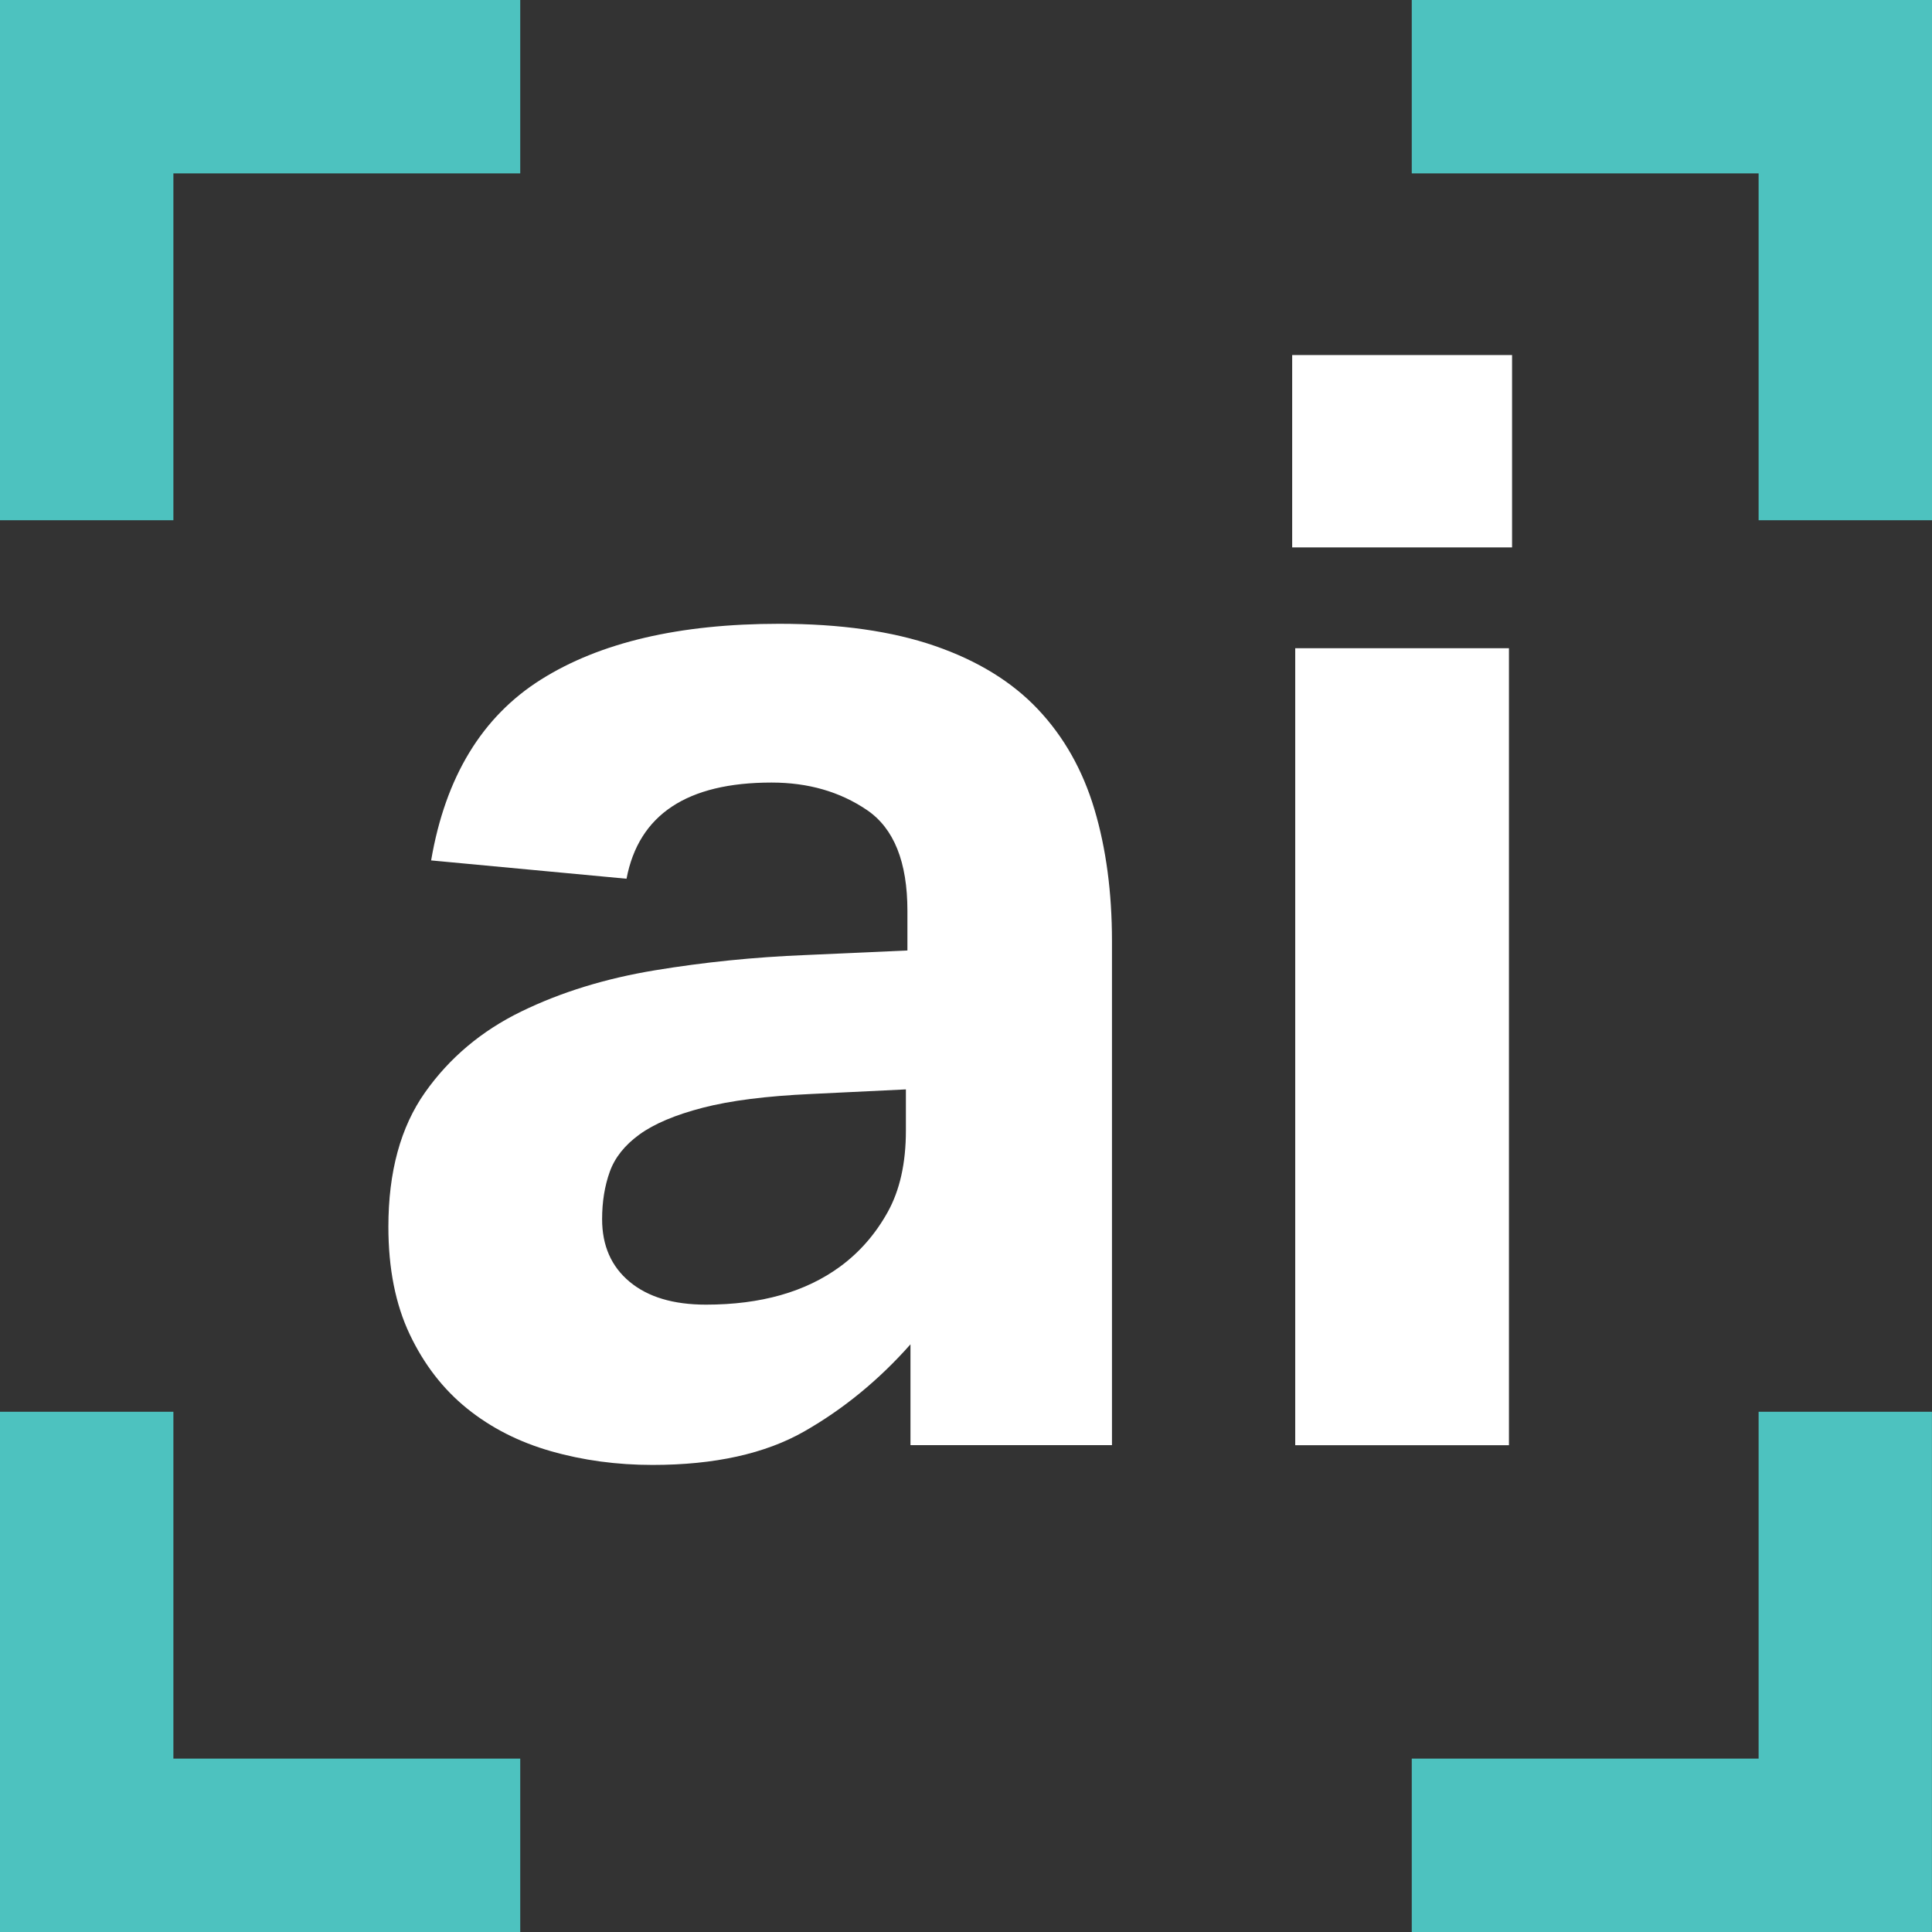 <svg xmlns="http://www.w3.org/2000/svg" id="Layer_2" data-name="Layer 2" viewBox="0 0 303.74 303.74"><rect x="0" y="0" width="303.74" height="303.74" fill="#333333" stroke="none"/><defs><style>      .cls-1 {        fill: #4dc2bf;      }      .cls-1, .cls-2 {        stroke-width: 0px;      }      .cls-2 {        fill: #fff;      }    </style></defs><g id="Layer_1-2" data-name="Layer 1"><g><polygon class="cls-1" points="0 0 0 27.26 0 54.53 0 81.79 27.26 81.79 27.26 54.53 27.26 27.26 54.53 27.26 81.79 27.26 81.79 0 0 0"></polygon><polygon class="cls-1" points="221.95 0 221.95 27.26 249.21 27.26 276.48 27.26 276.48 54.53 276.48 81.79 303.74 81.79 303.74 0 221.95 0"></polygon><g><polygon class="cls-1" points="276.48 221.95 276.48 249.21 276.48 276.48 249.21 276.48 221.95 276.48 221.95 303.74 249.21 303.74 276.48 303.74 303.73 303.74 303.73 221.95 276.48 221.95"></polygon><polygon class="cls-1" points="0 221.95 0 249.21 0 276.48 0 303.74 27.26 303.74 54.53 303.74 81.79 303.74 81.79 276.48 54.53 276.48 27.26 276.48 27.26 249.21 27.26 221.95 0 221.95"></polygon></g></g><g><path class="cls-2" d="m143.14,211.35c-4.96,5.6-10.52,10.16-16.68,13.68-6.16,3.52-14.13,5.28-23.88,5.28-5.6,0-10.92-.72-15.96-2.16-5.04-1.44-9.44-3.68-13.2-6.72-3.76-3.04-6.76-6.92-9-11.64-2.24-4.72-3.36-10.36-3.36-16.92,0-8.64,1.92-15.68,5.76-21.12,3.84-5.44,8.88-9.68,15.12-12.72,6.24-3.04,13.24-5.2,21-6.48,7.76-1.28,15.64-2.08,23.64-2.4l16.08-.72v-6.24c0-7.68-2.12-12.96-6.36-15.84-4.24-2.88-9.24-4.32-15-4.32-13.28,0-20.88,5.04-22.8,15.12l-30.72-2.88c2.24-13.12,8-22.6,17.28-28.44,9.28-5.84,21.76-8.76,37.44-8.76,9.6,0,17.76,1.16,24.48,3.48,6.72,2.32,12.12,5.64,16.2,9.96,4.08,4.32,7.04,9.56,8.88,15.72,1.84,6.16,2.76,13.08,2.76,20.76v79.21h-31.68v-15.84Zm-.72-40.08l-14.88.72c-7.04.32-12.72,1.04-17.04,2.16-4.32,1.12-7.64,2.52-9.96,4.2-2.32,1.68-3.88,3.64-4.68,5.88-.8,2.24-1.2,4.72-1.2,7.44,0,4.16,1.44,7.44,4.32,9.84,2.88,2.4,6.88,3.6,12,3.6,8.64,0,15.68-2,21.12-6,3.04-2.24,5.52-5.08,7.44-8.52,1.92-3.44,2.88-7.72,2.88-12.84v-6.48Z"></path><path class="cls-2" d="m203.15,55.82h34.57v30.24h-34.57v-30.24Zm.48,46.09h33.6v125.3h-33.6v-125.3Z"></path></g></g></svg>